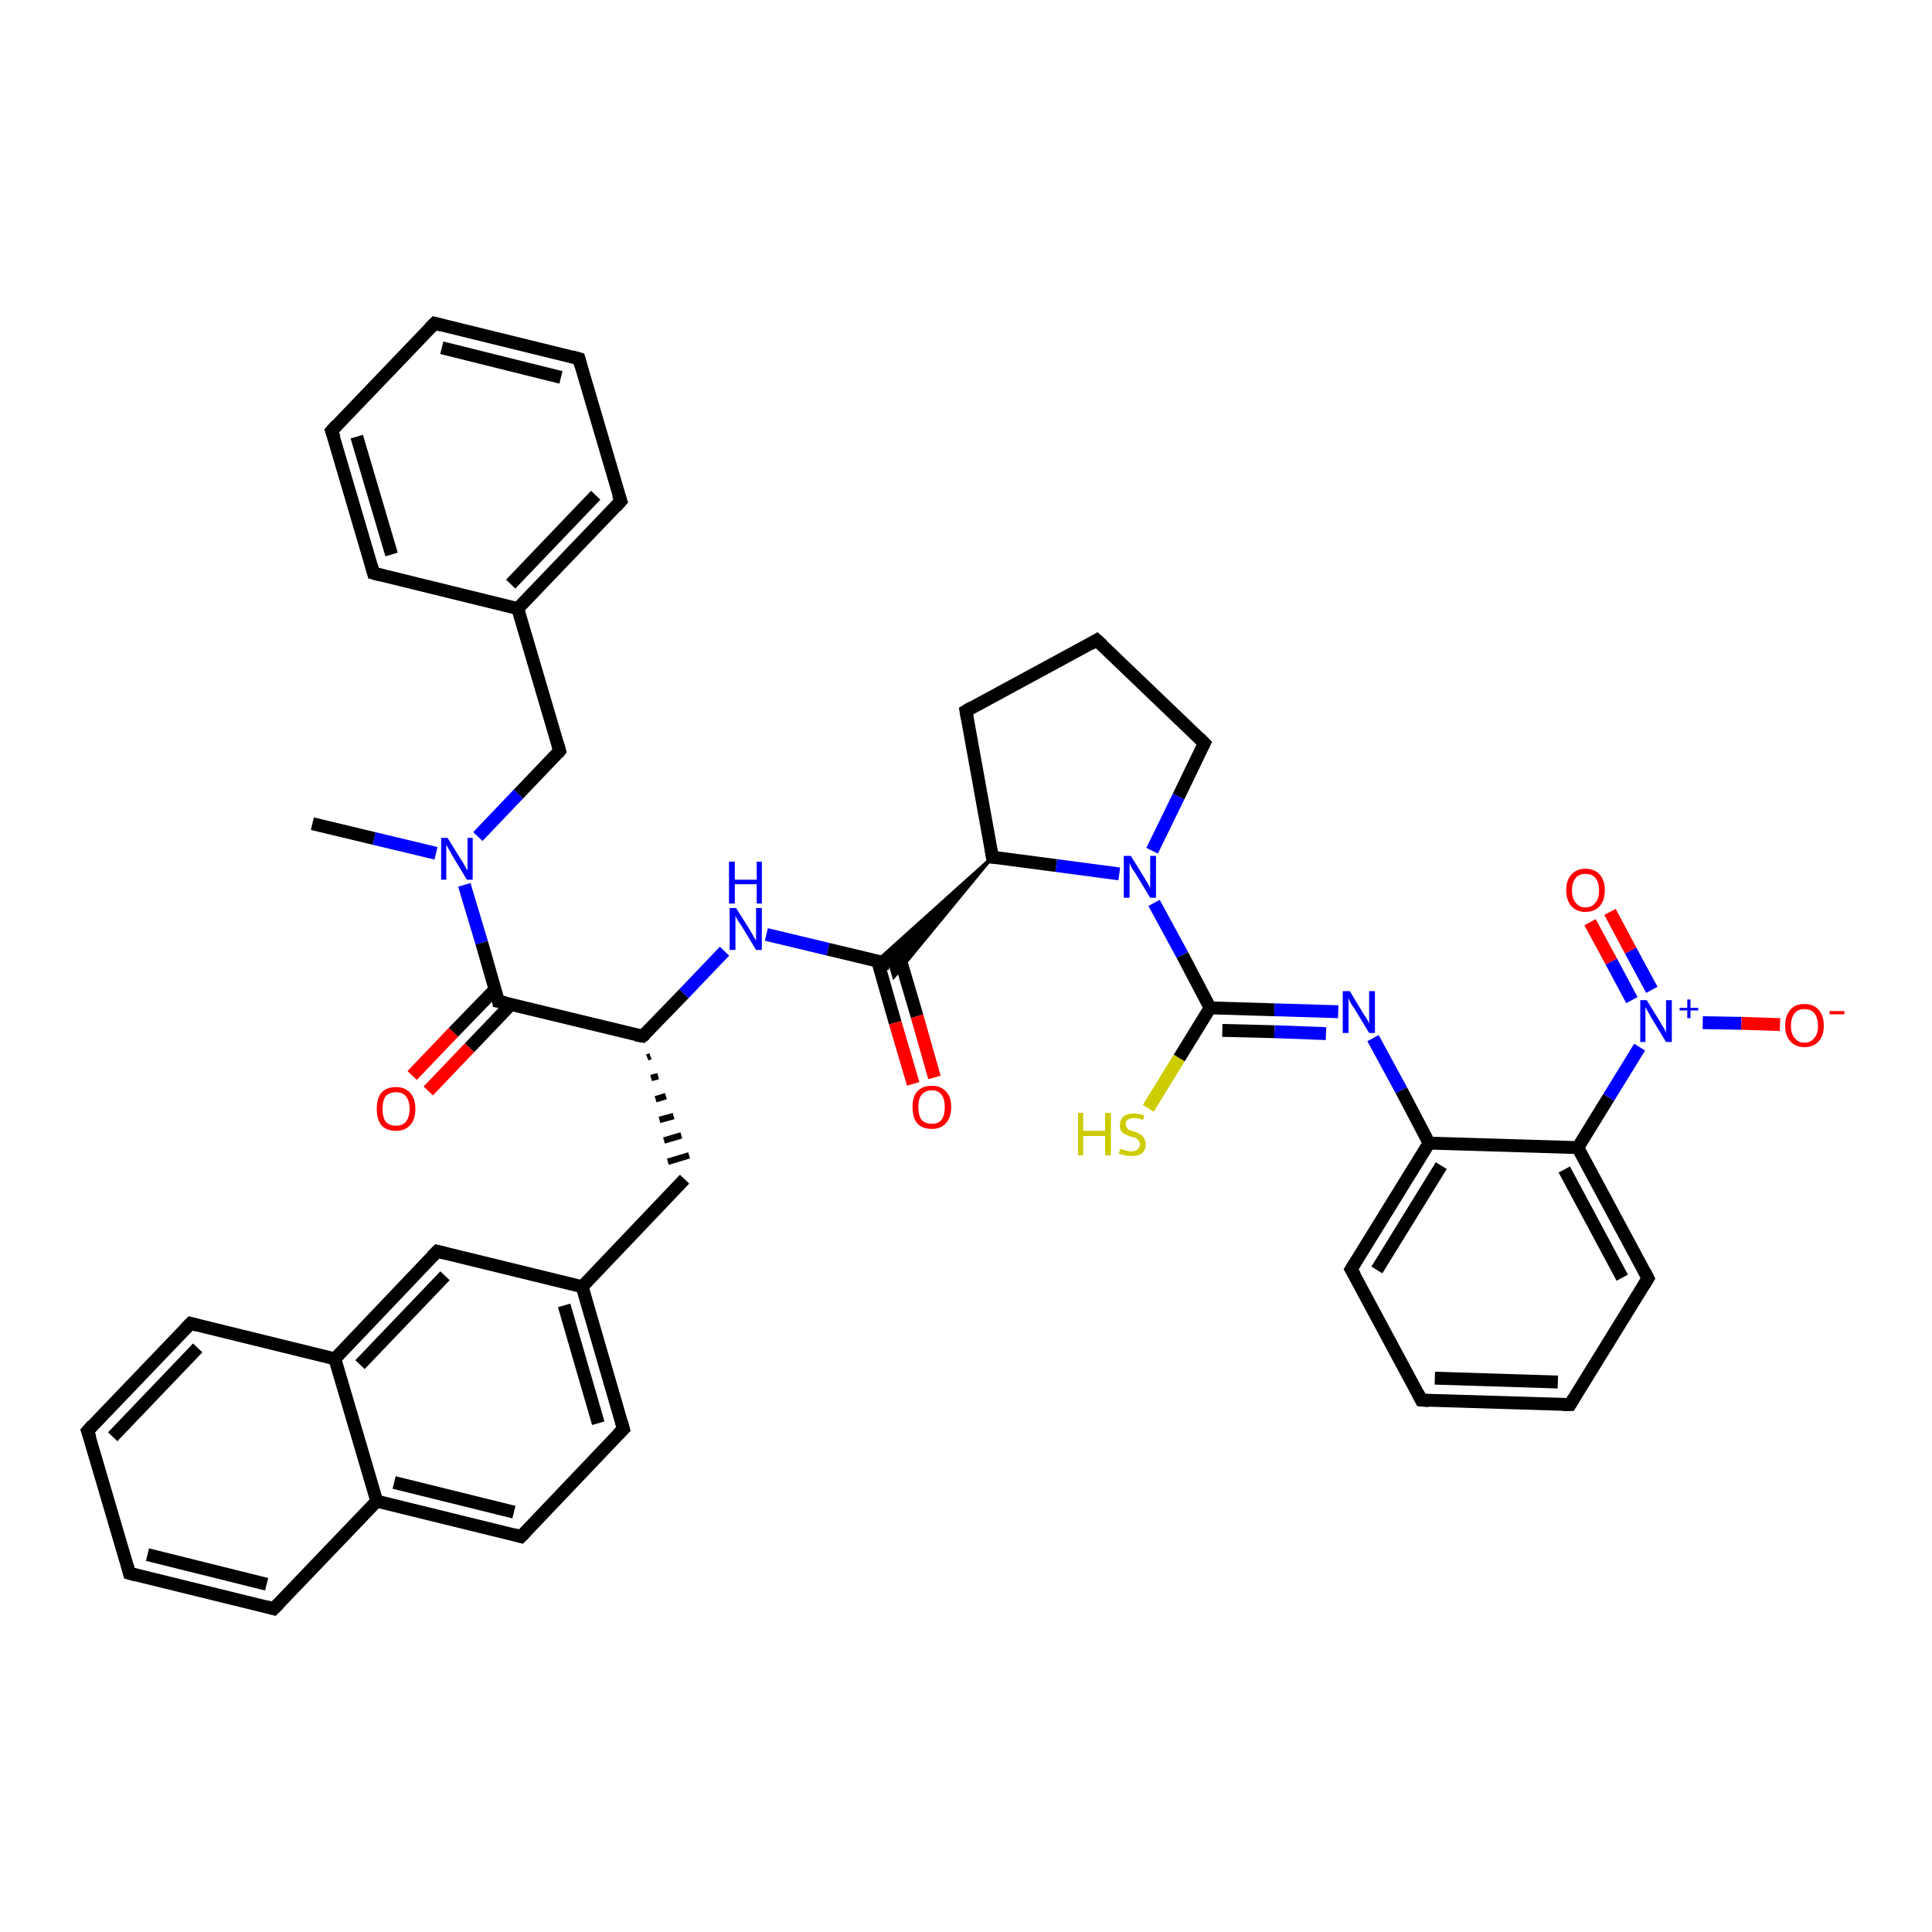 <?xml version='1.0' encoding='iso-8859-1'?>
<svg version='1.1' baseProfile='full'
              xmlns='http://www.w3.org/2000/svg'
                      xmlns:rdkit='http://www.rdkit.org/xml'
                      xmlns:xlink='http://www.w3.org/1999/xlink'
                  xml:space='preserve'
width='300px' height='300px' viewBox='0 0 300 300'>
<!-- END OF HEADER -->
<rect style='opacity:1.0;fill:#FFFFFF;stroke:none' width='300.0' height='300.0' x='0.0' y='0.0'> </rect>
<path class='bond-0 atom-0 atom-1' d='M 48.5,127.9 L 58.1,130.2' style='fill:none;fill-rule:evenodd;stroke:#000000;stroke-width:2.0px;stroke-linecap:butt;stroke-linejoin:miter;stroke-opacity:1' />
<path class='bond-0 atom-0 atom-1' d='M 58.1,130.2 L 67.7,132.5' style='fill:none;fill-rule:evenodd;stroke:#0000FF;stroke-width:2.0px;stroke-linecap:butt;stroke-linejoin:miter;stroke-opacity:1' />
<path class='bond-1 atom-1 atom-2' d='M 74.2,129.9 L 80.5,123.3' style='fill:none;fill-rule:evenodd;stroke:#0000FF;stroke-width:2.0px;stroke-linecap:butt;stroke-linejoin:miter;stroke-opacity:1' />
<path class='bond-1 atom-1 atom-2' d='M 80.5,123.3 L 86.9,116.6' style='fill:none;fill-rule:evenodd;stroke:#000000;stroke-width:2.0px;stroke-linecap:butt;stroke-linejoin:miter;stroke-opacity:1' />
<path class='bond-2 atom-2 atom-3' d='M 86.9,116.6 L 80.4,94.5' style='fill:none;fill-rule:evenodd;stroke:#000000;stroke-width:2.0px;stroke-linecap:butt;stroke-linejoin:miter;stroke-opacity:1' />
<path class='bond-3 atom-3 atom-4' d='M 80.4,94.5 L 96.4,77.8' style='fill:none;fill-rule:evenodd;stroke:#000000;stroke-width:2.0px;stroke-linecap:butt;stroke-linejoin:miter;stroke-opacity:1' />
<path class='bond-3 atom-3 atom-4' d='M 79.3,90.7 L 92.5,76.9' style='fill:none;fill-rule:evenodd;stroke:#000000;stroke-width:2.0px;stroke-linecap:butt;stroke-linejoin:miter;stroke-opacity:1' />
<path class='bond-4 atom-4 atom-5' d='M 96.4,77.8 L 89.9,55.7' style='fill:none;fill-rule:evenodd;stroke:#000000;stroke-width:2.0px;stroke-linecap:butt;stroke-linejoin:miter;stroke-opacity:1' />
<path class='bond-5 atom-5 atom-6' d='M 89.9,55.7 L 67.5,50.2' style='fill:none;fill-rule:evenodd;stroke:#000000;stroke-width:2.0px;stroke-linecap:butt;stroke-linejoin:miter;stroke-opacity:1' />
<path class='bond-5 atom-5 atom-6' d='M 87.1,58.6 L 68.6,54.0' style='fill:none;fill-rule:evenodd;stroke:#000000;stroke-width:2.0px;stroke-linecap:butt;stroke-linejoin:miter;stroke-opacity:1' />
<path class='bond-6 atom-6 atom-7' d='M 67.5,50.2 L 51.5,66.9' style='fill:none;fill-rule:evenodd;stroke:#000000;stroke-width:2.0px;stroke-linecap:butt;stroke-linejoin:miter;stroke-opacity:1' />
<path class='bond-7 atom-7 atom-8' d='M 51.5,66.9 L 58.0,89.0' style='fill:none;fill-rule:evenodd;stroke:#000000;stroke-width:2.0px;stroke-linecap:butt;stroke-linejoin:miter;stroke-opacity:1' />
<path class='bond-7 atom-7 atom-8' d='M 55.4,67.8 L 60.8,86.1' style='fill:none;fill-rule:evenodd;stroke:#000000;stroke-width:2.0px;stroke-linecap:butt;stroke-linejoin:miter;stroke-opacity:1' />
<path class='bond-8 atom-1 atom-9' d='M 72.1,137.4 L 74.8,146.4' style='fill:none;fill-rule:evenodd;stroke:#0000FF;stroke-width:2.0px;stroke-linecap:butt;stroke-linejoin:miter;stroke-opacity:1' />
<path class='bond-8 atom-1 atom-9' d='M 74.8,146.4 L 77.4,155.5' style='fill:none;fill-rule:evenodd;stroke:#000000;stroke-width:2.0px;stroke-linecap:butt;stroke-linejoin:miter;stroke-opacity:1' />
<path class='bond-9 atom-9 atom-10' d='M 76.9,153.6 L 70.4,160.3' style='fill:none;fill-rule:evenodd;stroke:#000000;stroke-width:2.0px;stroke-linecap:butt;stroke-linejoin:miter;stroke-opacity:1' />
<path class='bond-9 atom-9 atom-10' d='M 70.4,160.3 L 64.0,167.0' style='fill:none;fill-rule:evenodd;stroke:#FF0000;stroke-width:2.0px;stroke-linecap:butt;stroke-linejoin:miter;stroke-opacity:1' />
<path class='bond-9 atom-9 atom-10' d='M 79.4,155.9 L 72.9,162.7' style='fill:none;fill-rule:evenodd;stroke:#000000;stroke-width:2.0px;stroke-linecap:butt;stroke-linejoin:miter;stroke-opacity:1' />
<path class='bond-9 atom-9 atom-10' d='M 72.9,162.7 L 66.5,169.4' style='fill:none;fill-rule:evenodd;stroke:#FF0000;stroke-width:2.0px;stroke-linecap:butt;stroke-linejoin:miter;stroke-opacity:1' />
<path class='bond-10 atom-9 atom-11' d='M 77.4,155.5 L 99.8,160.9' style='fill:none;fill-rule:evenodd;stroke:#000000;stroke-width:2.0px;stroke-linecap:butt;stroke-linejoin:miter;stroke-opacity:1' />
<path class='bond-11 atom-11 atom-12' d='M 100.5,164.2 L 101.0,164.0' style='fill:none;fill-rule:evenodd;stroke:#000000;stroke-width:1.0px;stroke-linecap:butt;stroke-linejoin:miter;stroke-opacity:1' />
<path class='bond-11 atom-11 atom-12' d='M 101.1,167.4 L 102.2,167.1' style='fill:none;fill-rule:evenodd;stroke:#000000;stroke-width:1.0px;stroke-linecap:butt;stroke-linejoin:miter;stroke-opacity:1' />
<path class='bond-11 atom-11 atom-12' d='M 101.8,170.7 L 103.4,170.2' style='fill:none;fill-rule:evenodd;stroke:#000000;stroke-width:1.0px;stroke-linecap:butt;stroke-linejoin:miter;stroke-opacity:1' />
<path class='bond-11 atom-11 atom-12' d='M 102.4,173.9 L 104.6,173.3' style='fill:none;fill-rule:evenodd;stroke:#000000;stroke-width:1.0px;stroke-linecap:butt;stroke-linejoin:miter;stroke-opacity:1' />
<path class='bond-11 atom-11 atom-12' d='M 103.1,177.1 L 105.8,176.3' style='fill:none;fill-rule:evenodd;stroke:#000000;stroke-width:1.0px;stroke-linecap:butt;stroke-linejoin:miter;stroke-opacity:1' />
<path class='bond-11 atom-11 atom-12' d='M 103.7,180.4 L 107.0,179.4' style='fill:none;fill-rule:evenodd;stroke:#000000;stroke-width:1.0px;stroke-linecap:butt;stroke-linejoin:miter;stroke-opacity:1' />
<path class='bond-12 atom-12 atom-13' d='M 106.3,183.1 L 90.4,199.8' style='fill:none;fill-rule:evenodd;stroke:#000000;stroke-width:2.0px;stroke-linecap:butt;stroke-linejoin:miter;stroke-opacity:1' />
<path class='bond-13 atom-13 atom-14' d='M 90.4,199.8 L 96.8,221.9' style='fill:none;fill-rule:evenodd;stroke:#000000;stroke-width:2.0px;stroke-linecap:butt;stroke-linejoin:miter;stroke-opacity:1' />
<path class='bond-13 atom-13 atom-14' d='M 87.6,202.7 L 92.9,221.0' style='fill:none;fill-rule:evenodd;stroke:#000000;stroke-width:2.0px;stroke-linecap:butt;stroke-linejoin:miter;stroke-opacity:1' />
<path class='bond-14 atom-14 atom-15' d='M 96.8,221.9 L 80.9,238.6' style='fill:none;fill-rule:evenodd;stroke:#000000;stroke-width:2.0px;stroke-linecap:butt;stroke-linejoin:miter;stroke-opacity:1' />
<path class='bond-15 atom-15 atom-16' d='M 80.9,238.6 L 58.5,233.1' style='fill:none;fill-rule:evenodd;stroke:#000000;stroke-width:2.0px;stroke-linecap:butt;stroke-linejoin:miter;stroke-opacity:1' />
<path class='bond-15 atom-15 atom-16' d='M 79.8,234.8 L 61.2,230.2' style='fill:none;fill-rule:evenodd;stroke:#000000;stroke-width:2.0px;stroke-linecap:butt;stroke-linejoin:miter;stroke-opacity:1' />
<path class='bond-16 atom-16 atom-17' d='M 58.5,233.1 L 42.5,249.8' style='fill:none;fill-rule:evenodd;stroke:#000000;stroke-width:2.0px;stroke-linecap:butt;stroke-linejoin:miter;stroke-opacity:1' />
<path class='bond-17 atom-17 atom-18' d='M 42.5,249.8 L 20.1,244.3' style='fill:none;fill-rule:evenodd;stroke:#000000;stroke-width:2.0px;stroke-linecap:butt;stroke-linejoin:miter;stroke-opacity:1' />
<path class='bond-17 atom-17 atom-18' d='M 41.4,246.0 L 22.9,241.4' style='fill:none;fill-rule:evenodd;stroke:#000000;stroke-width:2.0px;stroke-linecap:butt;stroke-linejoin:miter;stroke-opacity:1' />
<path class='bond-18 atom-18 atom-19' d='M 20.1,244.3 L 13.6,222.2' style='fill:none;fill-rule:evenodd;stroke:#000000;stroke-width:2.0px;stroke-linecap:butt;stroke-linejoin:miter;stroke-opacity:1' />
<path class='bond-19 atom-19 atom-20' d='M 13.6,222.2 L 29.6,205.5' style='fill:none;fill-rule:evenodd;stroke:#000000;stroke-width:2.0px;stroke-linecap:butt;stroke-linejoin:miter;stroke-opacity:1' />
<path class='bond-19 atom-19 atom-20' d='M 17.5,223.1 L 30.7,209.3' style='fill:none;fill-rule:evenodd;stroke:#000000;stroke-width:2.0px;stroke-linecap:butt;stroke-linejoin:miter;stroke-opacity:1' />
<path class='bond-20 atom-20 atom-21' d='M 29.6,205.5 L 52.0,211.0' style='fill:none;fill-rule:evenodd;stroke:#000000;stroke-width:2.0px;stroke-linecap:butt;stroke-linejoin:miter;stroke-opacity:1' />
<path class='bond-21 atom-21 atom-22' d='M 52.0,211.0 L 67.9,194.3' style='fill:none;fill-rule:evenodd;stroke:#000000;stroke-width:2.0px;stroke-linecap:butt;stroke-linejoin:miter;stroke-opacity:1' />
<path class='bond-21 atom-21 atom-22' d='M 55.9,211.9 L 69.1,198.1' style='fill:none;fill-rule:evenodd;stroke:#000000;stroke-width:2.0px;stroke-linecap:butt;stroke-linejoin:miter;stroke-opacity:1' />
<path class='bond-22 atom-11 atom-23' d='M 99.8,160.9 L 106.2,154.3' style='fill:none;fill-rule:evenodd;stroke:#000000;stroke-width:2.0px;stroke-linecap:butt;stroke-linejoin:miter;stroke-opacity:1' />
<path class='bond-22 atom-11 atom-23' d='M 106.2,154.3 L 112.5,147.7' style='fill:none;fill-rule:evenodd;stroke:#0000FF;stroke-width:2.0px;stroke-linecap:butt;stroke-linejoin:miter;stroke-opacity:1' />
<path class='bond-23 atom-23 atom-24' d='M 119.0,145.1 L 128.6,147.4' style='fill:none;fill-rule:evenodd;stroke:#0000FF;stroke-width:2.0px;stroke-linecap:butt;stroke-linejoin:miter;stroke-opacity:1' />
<path class='bond-23 atom-23 atom-24' d='M 128.6,147.4 L 138.2,149.7' style='fill:none;fill-rule:evenodd;stroke:#000000;stroke-width:2.0px;stroke-linecap:butt;stroke-linejoin:miter;stroke-opacity:1' />
<path class='bond-24 atom-24 atom-25' d='M 136.3,149.3 L 139.0,158.8' style='fill:none;fill-rule:evenodd;stroke:#000000;stroke-width:2.0px;stroke-linecap:butt;stroke-linejoin:miter;stroke-opacity:1' />
<path class='bond-24 atom-24 atom-25' d='M 139.0,158.8 L 141.8,168.3' style='fill:none;fill-rule:evenodd;stroke:#FF0000;stroke-width:2.0px;stroke-linecap:butt;stroke-linejoin:miter;stroke-opacity:1' />
<path class='bond-24 atom-24 atom-25' d='M 139.6,148.3 L 142.4,157.8' style='fill:none;fill-rule:evenodd;stroke:#000000;stroke-width:2.0px;stroke-linecap:butt;stroke-linejoin:miter;stroke-opacity:1' />
<path class='bond-24 atom-24 atom-25' d='M 142.4,157.8 L 145.1,167.3' style='fill:none;fill-rule:evenodd;stroke:#FF0000;stroke-width:2.0px;stroke-linecap:butt;stroke-linejoin:miter;stroke-opacity:1' />
<path class='bond-25 atom-26 atom-24' d='M 154.1,133.1 L 138.8,151.7 L 138.2,149.7 Z' style='fill:#000000;fill-rule:evenodd;fill-opacity:1;stroke:#000000;stroke-width:0.5px;stroke-linecap:butt;stroke-linejoin:miter;stroke-opacity:1;' />
<path class='bond-25 atom-26 atom-24' d='M 154.1,133.1 L 138.2,149.7 L 136.2,149.2 Z' style='fill:#000000;fill-rule:evenodd;fill-opacity:1;stroke:#000000;stroke-width:0.5px;stroke-linecap:butt;stroke-linejoin:miter;stroke-opacity:1;' />
<path class='bond-26 atom-26 atom-27' d='M 154.1,133.1 L 150.0,110.4' style='fill:none;fill-rule:evenodd;stroke:#000000;stroke-width:2.0px;stroke-linecap:butt;stroke-linejoin:miter;stroke-opacity:1' />
<path class='bond-27 atom-27 atom-28' d='M 150.0,110.4 L 170.3,99.4' style='fill:none;fill-rule:evenodd;stroke:#000000;stroke-width:2.0px;stroke-linecap:butt;stroke-linejoin:miter;stroke-opacity:1' />
<path class='bond-28 atom-28 atom-29' d='M 170.3,99.4 L 187.0,115.4' style='fill:none;fill-rule:evenodd;stroke:#000000;stroke-width:2.0px;stroke-linecap:butt;stroke-linejoin:miter;stroke-opacity:1' />
<path class='bond-29 atom-29 atom-30' d='M 187.0,115.4 L 183.0,123.7' style='fill:none;fill-rule:evenodd;stroke:#000000;stroke-width:2.0px;stroke-linecap:butt;stroke-linejoin:miter;stroke-opacity:1' />
<path class='bond-29 atom-29 atom-30' d='M 183.0,123.7 L 178.9,132.1' style='fill:none;fill-rule:evenodd;stroke:#0000FF;stroke-width:2.0px;stroke-linecap:butt;stroke-linejoin:miter;stroke-opacity:1' />
<path class='bond-30 atom-30 atom-31' d='M 179.2,140.2 L 183.6,148.3' style='fill:none;fill-rule:evenodd;stroke:#0000FF;stroke-width:2.0px;stroke-linecap:butt;stroke-linejoin:miter;stroke-opacity:1' />
<path class='bond-30 atom-30 atom-31' d='M 183.6,148.3 L 187.9,156.5' style='fill:none;fill-rule:evenodd;stroke:#000000;stroke-width:2.0px;stroke-linecap:butt;stroke-linejoin:miter;stroke-opacity:1' />
<path class='bond-31 atom-31 atom-32' d='M 187.9,156.5 L 183.1,164.3' style='fill:none;fill-rule:evenodd;stroke:#000000;stroke-width:2.0px;stroke-linecap:butt;stroke-linejoin:miter;stroke-opacity:1' />
<path class='bond-31 atom-31 atom-32' d='M 183.1,164.3 L 178.3,172.1' style='fill:none;fill-rule:evenodd;stroke:#CCCC00;stroke-width:2.0px;stroke-linecap:butt;stroke-linejoin:miter;stroke-opacity:1' />
<path class='bond-32 atom-31 atom-33' d='M 187.9,156.5 L 197.9,156.8' style='fill:none;fill-rule:evenodd;stroke:#000000;stroke-width:2.0px;stroke-linecap:butt;stroke-linejoin:miter;stroke-opacity:1' />
<path class='bond-32 atom-31 atom-33' d='M 197.9,156.8 L 207.8,157.1' style='fill:none;fill-rule:evenodd;stroke:#0000FF;stroke-width:2.0px;stroke-linecap:butt;stroke-linejoin:miter;stroke-opacity:1' />
<path class='bond-32 atom-31 atom-33' d='M 189.8,160.0 L 197.9,160.2' style='fill:none;fill-rule:evenodd;stroke:#000000;stroke-width:2.0px;stroke-linecap:butt;stroke-linejoin:miter;stroke-opacity:1' />
<path class='bond-32 atom-31 atom-33' d='M 197.9,160.2 L 205.9,160.5' style='fill:none;fill-rule:evenodd;stroke:#0000FF;stroke-width:2.0px;stroke-linecap:butt;stroke-linejoin:miter;stroke-opacity:1' />
<path class='bond-33 atom-33 atom-34' d='M 213.2,161.2 L 217.6,169.3' style='fill:none;fill-rule:evenodd;stroke:#0000FF;stroke-width:2.0px;stroke-linecap:butt;stroke-linejoin:miter;stroke-opacity:1' />
<path class='bond-33 atom-33 atom-34' d='M 217.6,169.3 L 221.9,177.5' style='fill:none;fill-rule:evenodd;stroke:#000000;stroke-width:2.0px;stroke-linecap:butt;stroke-linejoin:miter;stroke-opacity:1' />
<path class='bond-34 atom-34 atom-35' d='M 221.9,177.5 L 209.8,197.1' style='fill:none;fill-rule:evenodd;stroke:#000000;stroke-width:2.0px;stroke-linecap:butt;stroke-linejoin:miter;stroke-opacity:1' />
<path class='bond-34 atom-34 atom-35' d='M 223.8,181.0 L 213.8,197.2' style='fill:none;fill-rule:evenodd;stroke:#000000;stroke-width:2.0px;stroke-linecap:butt;stroke-linejoin:miter;stroke-opacity:1' />
<path class='bond-35 atom-35 atom-36' d='M 209.8,197.1 L 220.7,217.4' style='fill:none;fill-rule:evenodd;stroke:#000000;stroke-width:2.0px;stroke-linecap:butt;stroke-linejoin:miter;stroke-opacity:1' />
<path class='bond-36 atom-36 atom-37' d='M 220.7,217.4 L 243.8,218.1' style='fill:none;fill-rule:evenodd;stroke:#000000;stroke-width:2.0px;stroke-linecap:butt;stroke-linejoin:miter;stroke-opacity:1' />
<path class='bond-36 atom-36 atom-37' d='M 222.8,214.0 L 241.9,214.6' style='fill:none;fill-rule:evenodd;stroke:#000000;stroke-width:2.0px;stroke-linecap:butt;stroke-linejoin:miter;stroke-opacity:1' />
<path class='bond-37 atom-37 atom-38' d='M 243.8,218.1 L 255.9,198.5' style='fill:none;fill-rule:evenodd;stroke:#000000;stroke-width:2.0px;stroke-linecap:butt;stroke-linejoin:miter;stroke-opacity:1' />
<path class='bond-38 atom-38 atom-39' d='M 255.9,198.5 L 245.0,178.2' style='fill:none;fill-rule:evenodd;stroke:#000000;stroke-width:2.0px;stroke-linecap:butt;stroke-linejoin:miter;stroke-opacity:1' />
<path class='bond-38 atom-38 atom-39' d='M 251.9,198.4 L 242.9,181.6' style='fill:none;fill-rule:evenodd;stroke:#000000;stroke-width:2.0px;stroke-linecap:butt;stroke-linejoin:miter;stroke-opacity:1' />
<path class='bond-39 atom-39 atom-40' d='M 245.0,178.2 L 249.8,170.4' style='fill:none;fill-rule:evenodd;stroke:#000000;stroke-width:2.0px;stroke-linecap:butt;stroke-linejoin:miter;stroke-opacity:1' />
<path class='bond-39 atom-39 atom-40' d='M 249.8,170.4 L 254.6,162.6' style='fill:none;fill-rule:evenodd;stroke:#0000FF;stroke-width:2.0px;stroke-linecap:butt;stroke-linejoin:miter;stroke-opacity:1' />
<path class='bond-40 atom-40 atom-41' d='M 256.5,153.7 L 253.2,147.6' style='fill:none;fill-rule:evenodd;stroke:#0000FF;stroke-width:2.0px;stroke-linecap:butt;stroke-linejoin:miter;stroke-opacity:1' />
<path class='bond-40 atom-40 atom-41' d='M 253.2,147.6 L 250.0,141.6' style='fill:none;fill-rule:evenodd;stroke:#FF0000;stroke-width:2.0px;stroke-linecap:butt;stroke-linejoin:miter;stroke-opacity:1' />
<path class='bond-40 atom-40 atom-41' d='M 253.4,155.3 L 250.2,149.3' style='fill:none;fill-rule:evenodd;stroke:#0000FF;stroke-width:2.0px;stroke-linecap:butt;stroke-linejoin:miter;stroke-opacity:1' />
<path class='bond-40 atom-40 atom-41' d='M 250.2,149.3 L 246.9,143.2' style='fill:none;fill-rule:evenodd;stroke:#FF0000;stroke-width:2.0px;stroke-linecap:butt;stroke-linejoin:miter;stroke-opacity:1' />
<path class='bond-41 atom-40 atom-42' d='M 264.4,158.8 L 270.4,158.9' style='fill:none;fill-rule:evenodd;stroke:#0000FF;stroke-width:2.0px;stroke-linecap:butt;stroke-linejoin:miter;stroke-opacity:1' />
<path class='bond-41 atom-40 atom-42' d='M 270.4,158.9 L 276.4,159.1' style='fill:none;fill-rule:evenodd;stroke:#FF0000;stroke-width:2.0px;stroke-linecap:butt;stroke-linejoin:miter;stroke-opacity:1' />
<path class='bond-42 atom-8 atom-3' d='M 58.0,89.0 L 80.4,94.5' style='fill:none;fill-rule:evenodd;stroke:#000000;stroke-width:2.0px;stroke-linecap:butt;stroke-linejoin:miter;stroke-opacity:1' />
<path class='bond-43 atom-22 atom-13' d='M 67.9,194.3 L 90.4,199.8' style='fill:none;fill-rule:evenodd;stroke:#000000;stroke-width:2.0px;stroke-linecap:butt;stroke-linejoin:miter;stroke-opacity:1' />
<path class='bond-44 atom-30 atom-26' d='M 173.8,135.7 L 164.0,134.4' style='fill:none;fill-rule:evenodd;stroke:#0000FF;stroke-width:2.0px;stroke-linecap:butt;stroke-linejoin:miter;stroke-opacity:1' />
<path class='bond-44 atom-30 atom-26' d='M 164.0,134.4 L 154.1,133.1' style='fill:none;fill-rule:evenodd;stroke:#000000;stroke-width:2.0px;stroke-linecap:butt;stroke-linejoin:miter;stroke-opacity:1' />
<path class='bond-45 atom-39 atom-34' d='M 245.0,178.2 L 221.9,177.5' style='fill:none;fill-rule:evenodd;stroke:#000000;stroke-width:2.0px;stroke-linecap:butt;stroke-linejoin:miter;stroke-opacity:1' />
<path class='bond-46 atom-21 atom-16' d='M 52.0,211.0 L 58.5,233.1' style='fill:none;fill-rule:evenodd;stroke:#000000;stroke-width:2.0px;stroke-linecap:butt;stroke-linejoin:miter;stroke-opacity:1' />
<path d='M 86.6,117.0 L 86.9,116.6 L 86.6,115.5' style='fill:none;stroke:#000000;stroke-width:2.0px;stroke-linecap:butt;stroke-linejoin:miter;stroke-opacity:1;' />
<path d='M 95.6,78.7 L 96.4,77.8 L 96.0,76.7' style='fill:none;stroke:#000000;stroke-width:2.0px;stroke-linecap:butt;stroke-linejoin:miter;stroke-opacity:1;' />
<path d='M 90.2,56.8 L 89.9,55.7 L 88.8,55.4' style='fill:none;stroke:#000000;stroke-width:2.0px;stroke-linecap:butt;stroke-linejoin:miter;stroke-opacity:1;' />
<path d='M 68.6,50.5 L 67.5,50.2 L 66.7,51.0' style='fill:none;stroke:#000000;stroke-width:2.0px;stroke-linecap:butt;stroke-linejoin:miter;stroke-opacity:1;' />
<path d='M 52.3,66.0 L 51.5,66.9 L 51.9,68.0' style='fill:none;stroke:#000000;stroke-width:2.0px;stroke-linecap:butt;stroke-linejoin:miter;stroke-opacity:1;' />
<path d='M 57.7,87.9 L 58.0,89.0 L 59.1,89.3' style='fill:none;stroke:#000000;stroke-width:2.0px;stroke-linecap:butt;stroke-linejoin:miter;stroke-opacity:1;' />
<path d='M 77.3,155.0 L 77.4,155.5 L 78.5,155.7' style='fill:none;stroke:#000000;stroke-width:2.0px;stroke-linecap:butt;stroke-linejoin:miter;stroke-opacity:1;' />
<path d='M 98.7,160.7 L 99.8,160.9 L 100.2,160.6' style='fill:none;stroke:#000000;stroke-width:2.0px;stroke-linecap:butt;stroke-linejoin:miter;stroke-opacity:1;' />
<path d='M 96.5,220.8 L 96.8,221.9 L 96.0,222.7' style='fill:none;stroke:#000000;stroke-width:2.0px;stroke-linecap:butt;stroke-linejoin:miter;stroke-opacity:1;' />
<path d='M 81.7,237.8 L 80.9,238.6 L 79.8,238.3' style='fill:none;stroke:#000000;stroke-width:2.0px;stroke-linecap:butt;stroke-linejoin:miter;stroke-opacity:1;' />
<path d='M 43.3,249.0 L 42.5,249.8 L 41.4,249.5' style='fill:none;stroke:#000000;stroke-width:2.0px;stroke-linecap:butt;stroke-linejoin:miter;stroke-opacity:1;' />
<path d='M 21.2,244.6 L 20.1,244.3 L 19.8,243.2' style='fill:none;stroke:#000000;stroke-width:2.0px;stroke-linecap:butt;stroke-linejoin:miter;stroke-opacity:1;' />
<path d='M 14.0,223.3 L 13.6,222.2 L 14.4,221.3' style='fill:none;stroke:#000000;stroke-width:2.0px;stroke-linecap:butt;stroke-linejoin:miter;stroke-opacity:1;' />
<path d='M 28.8,206.3 L 29.6,205.5 L 30.7,205.8' style='fill:none;stroke:#000000;stroke-width:2.0px;stroke-linecap:butt;stroke-linejoin:miter;stroke-opacity:1;' />
<path d='M 67.1,195.1 L 67.9,194.3 L 69.1,194.6' style='fill:none;stroke:#000000;stroke-width:2.0px;stroke-linecap:butt;stroke-linejoin:miter;stroke-opacity:1;' />
<path d='M 153.9,131.9 L 154.1,133.1 L 154.6,133.1' style='fill:none;stroke:#000000;stroke-width:2.0px;stroke-linecap:butt;stroke-linejoin:miter;stroke-opacity:1;' />
<path d='M 150.2,111.5 L 150.0,110.4 L 151.0,109.8' style='fill:none;stroke:#000000;stroke-width:2.0px;stroke-linecap:butt;stroke-linejoin:miter;stroke-opacity:1;' />
<path d='M 169.3,100.0 L 170.3,99.4 L 171.2,100.2' style='fill:none;stroke:#000000;stroke-width:2.0px;stroke-linecap:butt;stroke-linejoin:miter;stroke-opacity:1;' />
<path d='M 186.2,114.6 L 187.0,115.4 L 186.8,115.8' style='fill:none;stroke:#000000;stroke-width:2.0px;stroke-linecap:butt;stroke-linejoin:miter;stroke-opacity:1;' />
<path d='M 210.4,196.1 L 209.8,197.1 L 210.4,198.1' style='fill:none;stroke:#000000;stroke-width:2.0px;stroke-linecap:butt;stroke-linejoin:miter;stroke-opacity:1;' />
<path d='M 220.2,216.4 L 220.7,217.4 L 221.9,217.5' style='fill:none;stroke:#000000;stroke-width:2.0px;stroke-linecap:butt;stroke-linejoin:miter;stroke-opacity:1;' />
<path d='M 242.7,218.1 L 243.8,218.1 L 244.4,217.1' style='fill:none;stroke:#000000;stroke-width:2.0px;stroke-linecap:butt;stroke-linejoin:miter;stroke-opacity:1;' />
<path d='M 255.3,199.5 L 255.9,198.5 L 255.4,197.5' style='fill:none;stroke:#000000;stroke-width:2.0px;stroke-linecap:butt;stroke-linejoin:miter;stroke-opacity:1;' />
<path class='atom-1' d='M 69.5 130.1
L 71.6 133.5
Q 71.9 133.9, 72.2 134.5
Q 72.5 135.1, 72.6 135.1
L 72.6 130.1
L 73.4 130.1
L 73.4 136.6
L 72.5 136.6
L 70.2 132.8
Q 70.0 132.4, 69.7 131.9
Q 69.4 131.3, 69.3 131.2
L 69.3 136.6
L 68.5 136.6
L 68.5 130.1
L 69.5 130.1
' fill='#0000FF'/>
<path class='atom-10' d='M 58.5 172.2
Q 58.5 170.6, 59.2 169.7
Q 60.0 168.8, 61.5 168.8
Q 62.9 168.8, 63.7 169.7
Q 64.5 170.6, 64.5 172.2
Q 64.5 173.8, 63.7 174.7
Q 62.9 175.6, 61.5 175.6
Q 60.0 175.6, 59.2 174.7
Q 58.5 173.8, 58.5 172.2
M 61.5 174.8
Q 62.5 174.8, 63.0 174.2
Q 63.6 173.5, 63.6 172.2
Q 63.6 170.9, 63.0 170.2
Q 62.5 169.6, 61.5 169.6
Q 60.5 169.6, 59.9 170.2
Q 59.4 170.9, 59.4 172.2
Q 59.4 173.5, 59.9 174.2
Q 60.5 174.8, 61.5 174.8
' fill='#FF0000'/>
<path class='atom-23' d='M 114.3 141.0
L 116.5 144.5
Q 116.7 144.8, 117.0 145.4
Q 117.4 146.0, 117.4 146.1
L 117.4 141.0
L 118.3 141.0
L 118.3 147.5
L 117.4 147.5
L 115.1 143.7
Q 114.8 143.3, 114.5 142.8
Q 114.2 142.3, 114.2 142.1
L 114.2 147.5
L 113.3 147.5
L 113.3 141.0
L 114.3 141.0
' fill='#0000FF'/>
<path class='atom-23' d='M 113.2 133.8
L 114.1 133.8
L 114.1 136.6
L 117.5 136.6
L 117.5 133.8
L 118.3 133.8
L 118.3 140.3
L 117.5 140.3
L 117.5 137.3
L 114.1 137.3
L 114.1 140.3
L 113.2 140.3
L 113.2 133.8
' fill='#0000FF'/>
<path class='atom-25' d='M 141.7 171.9
Q 141.7 170.3, 142.4 169.5
Q 143.2 168.6, 144.7 168.6
Q 146.1 168.6, 146.9 169.5
Q 147.7 170.3, 147.7 171.9
Q 147.7 173.5, 146.9 174.4
Q 146.1 175.3, 144.7 175.3
Q 143.2 175.3, 142.4 174.4
Q 141.7 173.5, 141.7 171.9
M 144.7 174.5
Q 145.7 174.5, 146.2 173.9
Q 146.7 173.2, 146.7 171.9
Q 146.7 170.6, 146.2 170.0
Q 145.7 169.3, 144.7 169.3
Q 143.7 169.3, 143.1 170.0
Q 142.6 170.6, 142.6 171.9
Q 142.6 173.2, 143.1 173.9
Q 143.7 174.5, 144.7 174.5
' fill='#FF0000'/>
<path class='atom-30' d='M 175.6 132.9
L 177.7 136.3
Q 177.9 136.7, 178.3 137.3
Q 178.6 137.9, 178.6 138.0
L 178.6 132.9
L 179.5 132.9
L 179.5 139.4
L 178.6 139.4
L 176.3 135.6
Q 176.0 135.2, 175.7 134.7
Q 175.5 134.2, 175.4 134.0
L 175.4 139.4
L 174.5 139.4
L 174.5 132.9
L 175.6 132.9
' fill='#0000FF'/>
<path class='atom-32' d='M 167.4 172.8
L 168.2 172.8
L 168.2 175.6
L 171.6 175.6
L 171.6 172.8
L 172.5 172.8
L 172.5 179.4
L 171.6 179.4
L 171.6 176.4
L 168.2 176.4
L 168.2 179.4
L 167.4 179.4
L 167.4 172.8
' fill='#CCCC00'/>
<path class='atom-32' d='M 174.0 178.4
Q 174.0 178.4, 174.3 178.5
Q 174.6 178.6, 175.0 178.7
Q 175.3 178.8, 175.7 178.8
Q 176.3 178.8, 176.6 178.5
Q 177.0 178.2, 177.0 177.7
Q 177.0 177.3, 176.8 177.1
Q 176.6 176.9, 176.4 176.7
Q 176.1 176.6, 175.6 176.5
Q 175.0 176.3, 174.7 176.1
Q 174.3 176.0, 174.1 175.6
Q 173.9 175.3, 173.9 174.7
Q 173.9 173.9, 174.4 173.4
Q 175.0 172.9, 176.1 172.9
Q 176.8 172.9, 177.7 173.2
L 177.5 173.9
Q 176.7 173.6, 176.1 173.6
Q 175.5 173.6, 175.1 173.9
Q 174.8 174.1, 174.8 174.6
Q 174.8 174.9, 175.0 175.1
Q 175.1 175.4, 175.4 175.5
Q 175.7 175.6, 176.1 175.7
Q 176.7 175.9, 177.0 176.1
Q 177.4 176.3, 177.6 176.7
Q 177.9 177.0, 177.9 177.7
Q 177.9 178.6, 177.3 179.1
Q 176.7 179.5, 175.7 179.5
Q 175.1 179.5, 174.7 179.4
Q 174.2 179.3, 173.7 179.1
L 174.0 178.4
' fill='#CCCC00'/>
<path class='atom-33' d='M 209.6 153.9
L 211.7 157.4
Q 211.9 157.7, 212.3 158.3
Q 212.6 158.9, 212.6 159.0
L 212.6 153.9
L 213.5 153.9
L 213.5 160.4
L 212.6 160.4
L 210.3 156.6
Q 210.0 156.2, 209.7 155.7
Q 209.5 155.2, 209.4 155.0
L 209.4 160.4
L 208.5 160.4
L 208.5 153.9
L 209.6 153.9
' fill='#0000FF'/>
<path class='atom-40' d='M 255.7 155.3
L 257.8 158.7
Q 258.0 159.1, 258.4 159.7
Q 258.7 160.3, 258.7 160.4
L 258.7 155.3
L 259.6 155.3
L 259.6 161.8
L 258.7 161.8
L 256.4 158.0
Q 256.2 157.6, 255.9 157.1
Q 255.6 156.6, 255.5 156.4
L 255.5 161.8
L 254.7 161.8
L 254.7 155.3
L 255.7 155.3
' fill='#0000FF'/>
<path class='atom-40' d='M 260.8 156.5
L 262.0 156.5
L 262.0 155.2
L 262.5 155.2
L 262.5 156.5
L 263.7 156.5
L 263.7 156.9
L 262.5 156.9
L 262.5 158.1
L 262.0 158.1
L 262.0 156.9
L 260.8 156.9
L 260.8 156.5
' fill='#0000FF'/>
<path class='atom-41' d='M 243.2 138.2
Q 243.2 136.7, 244.0 135.8
Q 244.8 134.9, 246.2 134.9
Q 247.6 134.9, 248.4 135.8
Q 249.2 136.7, 249.2 138.2
Q 249.2 139.8, 248.4 140.7
Q 247.6 141.6, 246.2 141.6
Q 244.8 141.6, 244.0 140.7
Q 243.2 139.8, 243.2 138.2
M 246.2 140.9
Q 247.2 140.9, 247.7 140.2
Q 248.3 139.6, 248.3 138.2
Q 248.3 137.0, 247.7 136.3
Q 247.2 135.7, 246.2 135.7
Q 245.2 135.7, 244.7 136.3
Q 244.1 137.0, 244.1 138.2
Q 244.1 139.6, 244.7 140.2
Q 245.2 140.9, 246.2 140.9
' fill='#FF0000'/>
<path class='atom-42' d='M 277.2 159.3
Q 277.2 157.7, 278.0 156.8
Q 278.7 155.9, 280.2 155.9
Q 281.6 155.9, 282.4 156.8
Q 283.2 157.7, 283.2 159.3
Q 283.2 160.8, 282.4 161.7
Q 281.6 162.6, 280.2 162.6
Q 278.8 162.6, 278.0 161.7
Q 277.2 160.8, 277.2 159.3
M 280.2 161.9
Q 281.2 161.9, 281.7 161.2
Q 282.3 160.6, 282.3 159.3
Q 282.3 158.0, 281.7 157.3
Q 281.2 156.7, 280.2 156.7
Q 279.2 156.7, 278.7 157.3
Q 278.1 158.0, 278.1 159.3
Q 278.1 160.6, 278.7 161.2
Q 279.2 161.9, 280.2 161.9
' fill='#FF0000'/>
<path class='atom-42' d='M 284.1 157.0
L 286.4 157.0
L 286.4 157.5
L 284.1 157.5
L 284.1 157.0
' fill='#FF0000'/>
</svg>
